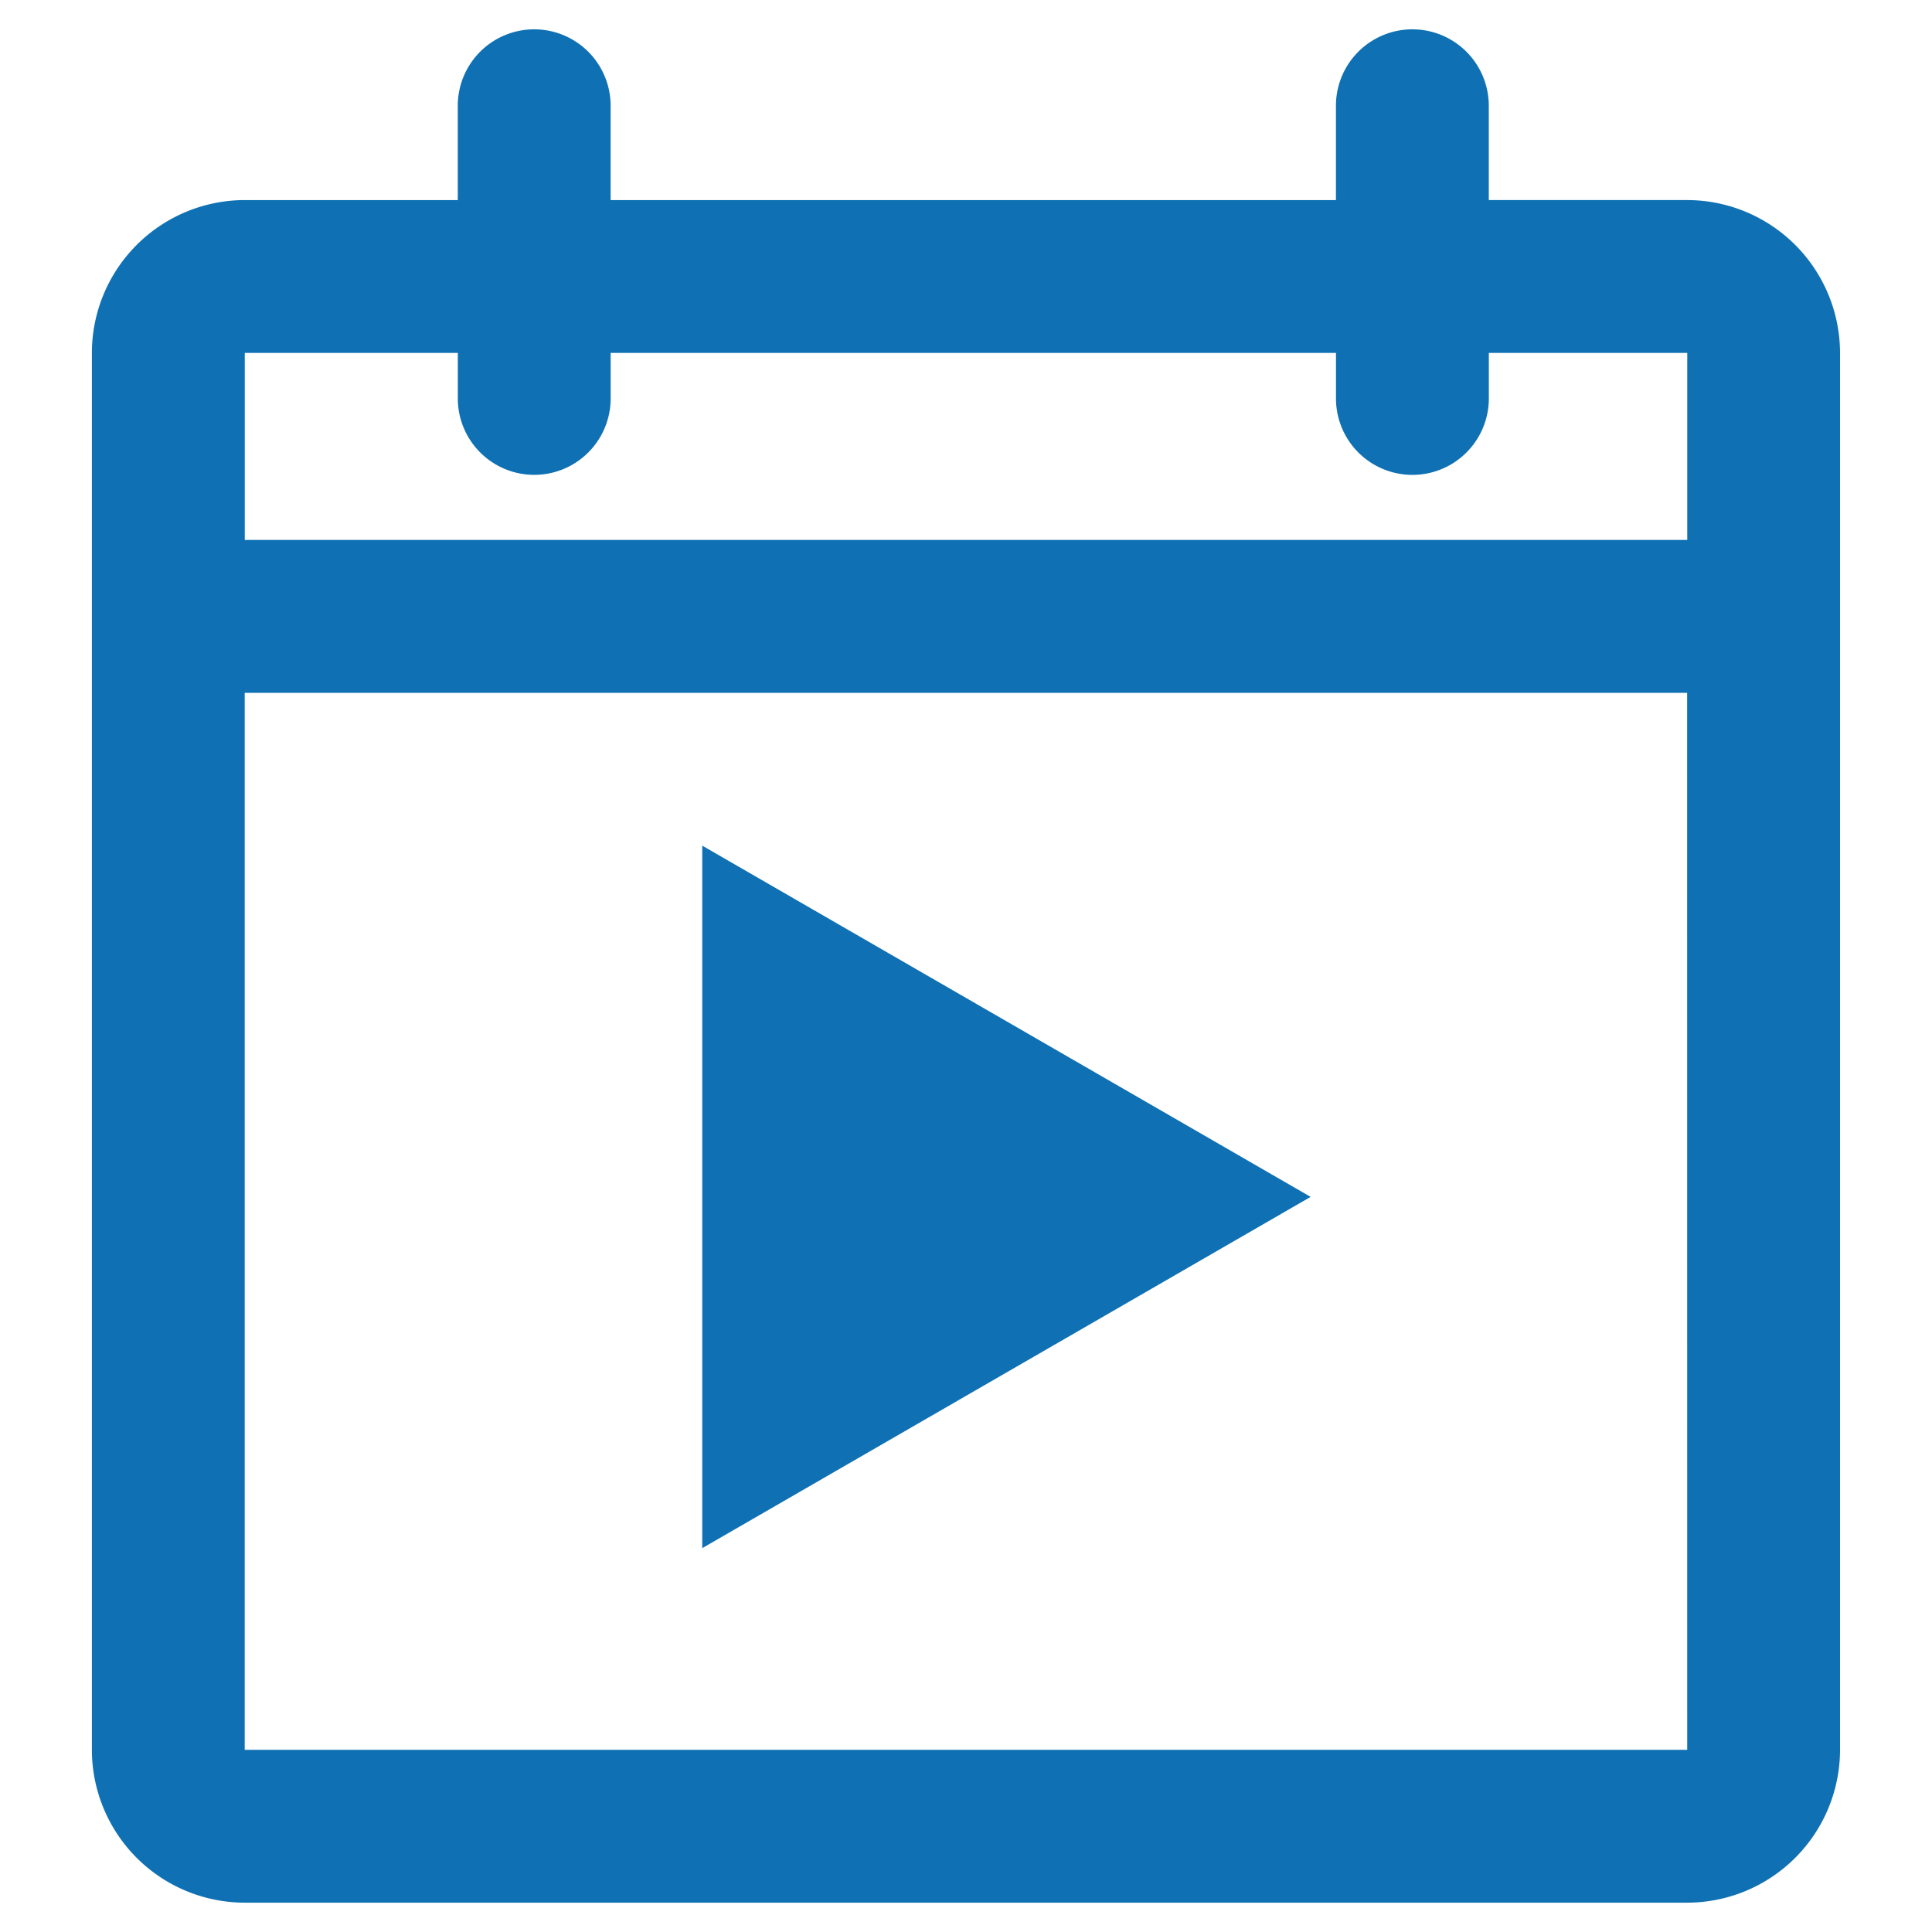 <?xml version="1.0" encoding="UTF-8"?> <svg xmlns="http://www.w3.org/2000/svg" xmlns:xlink="http://www.w3.org/1999/xlink" width="50" height="50" viewBox="0 0 50 50"><defs><clipPath id="clip-gfx-temaimg-webhome"><rect width="50" height="50"></rect></clipPath></defs><g id="gfx-temaimg-webhome" clip-path="url(#clip-gfx-temaimg-webhome)"><g id="Group_5633" data-name="Group 5633" transform="translate(-2239.451 -40.837)"><path id="Path_8177" data-name="Path 8177" d="M2283.117,46.015h-5.135V43.574a1.978,1.978,0,1,0-3.956,0v2.441h-18.771V43.574a1.978,1.978,0,0,0-3.956,0v2.441h-5.513a3.96,3.96,0,0,0-3.956,3.956V86.122a3.96,3.96,0,0,0,3.956,3.956h37.33a3.961,3.961,0,0,0,3.956-3.956V49.971A3.961,3.961,0,0,0,2283.117,46.015Zm0,40.107h-37.332V58.767h37.33ZM2245.787,54.81v-4.84h5.513v1.178a1.978,1.978,0,0,0,3.956,0V49.971h18.771v1.178a1.978,1.978,0,1,0,3.956,0V49.971h5.135v4.84Z" transform="translate(-0.001 0)" fill="#0f71b3"></path><path id="Path_8178" data-name="Path 8178" d="M2265.785,73.638V91.819l15.745-9.091Z" transform="translate(-8.16 -10.916)" fill="#0f71b3"></path></g></g></svg> 
